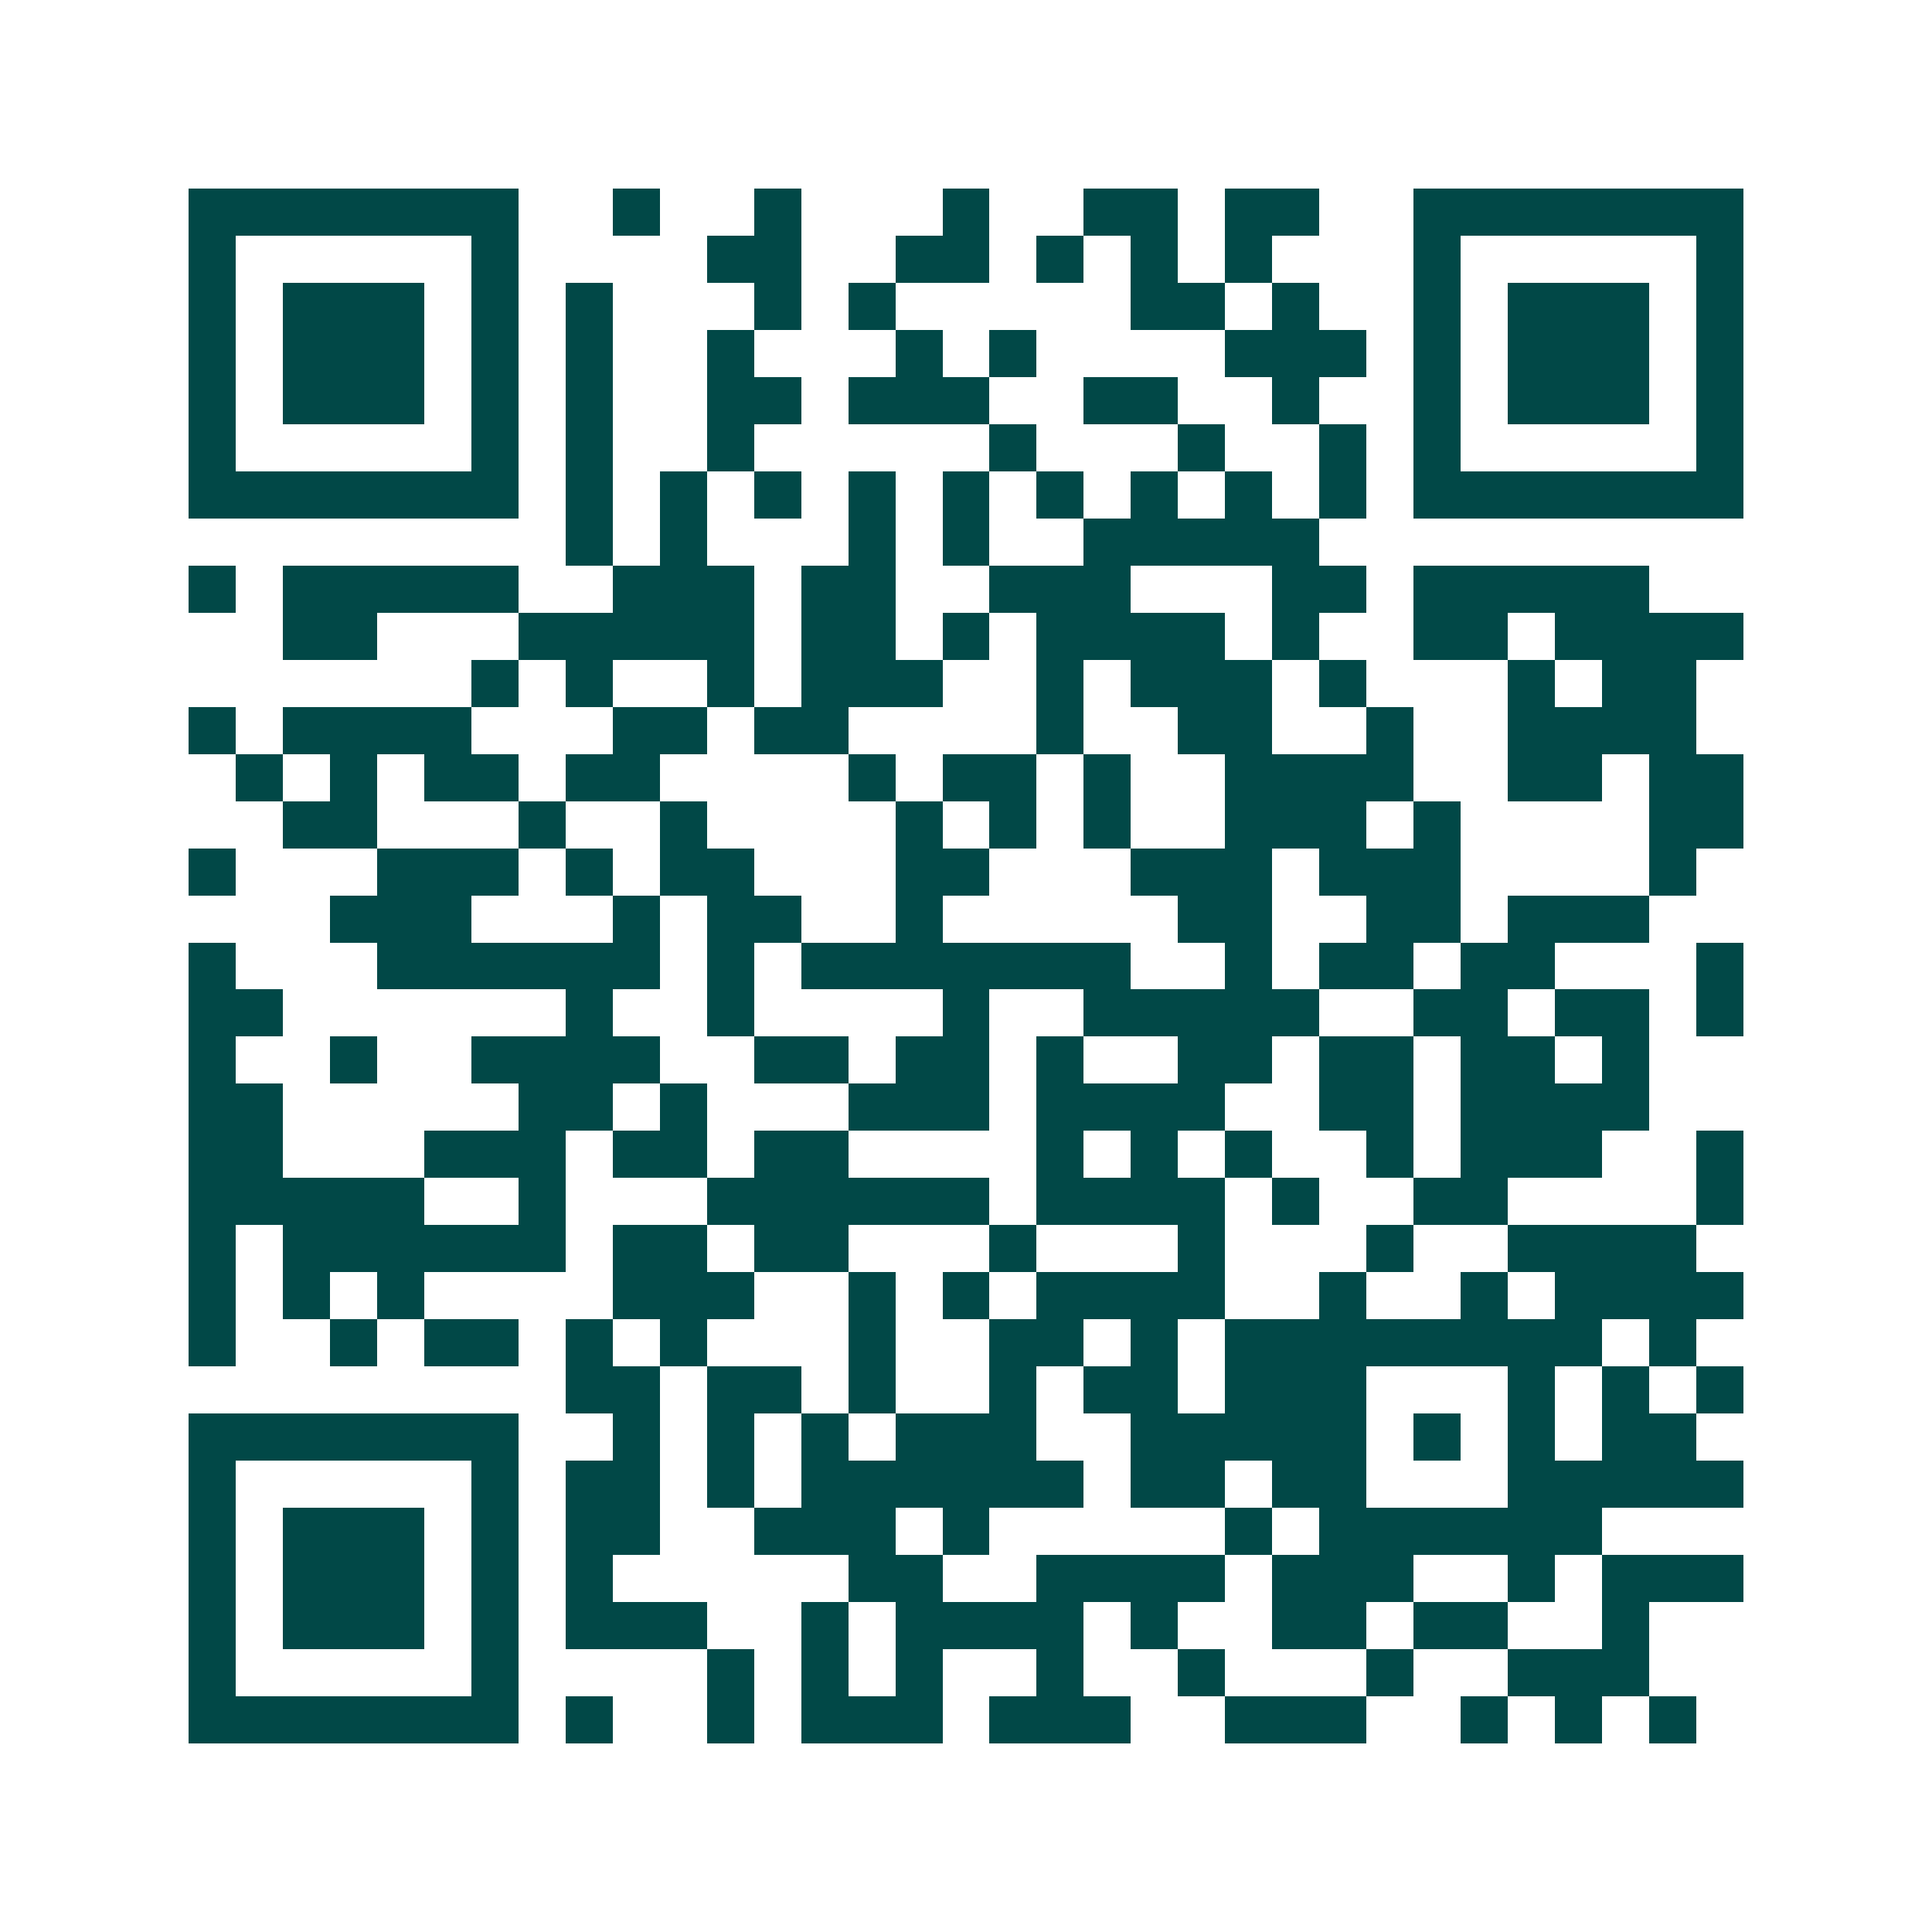<svg xmlns="http://www.w3.org/2000/svg" width="200" height="200" viewBox="0 0 41 41" shape-rendering="crispEdges"><path fill="#ffffff" d="M0 0h41v41H0z"/><path stroke="#014847" d="M4 4.5h7m2 0h1m2 0h1m3 0h1m2 0h2m1 0h2m2 0h7M4 5.5h1m5 0h1m4 0h2m2 0h2m1 0h1m1 0h1m1 0h1m3 0h1m5 0h1M4 6.5h1m1 0h3m1 0h1m1 0h1m3 0h1m1 0h1m5 0h2m1 0h1m2 0h1m1 0h3m1 0h1M4 7.5h1m1 0h3m1 0h1m1 0h1m2 0h1m3 0h1m1 0h1m4 0h3m1 0h1m1 0h3m1 0h1M4 8.5h1m1 0h3m1 0h1m1 0h1m2 0h2m1 0h3m2 0h2m2 0h1m2 0h1m1 0h3m1 0h1M4 9.5h1m5 0h1m1 0h1m2 0h1m5 0h1m3 0h1m2 0h1m1 0h1m5 0h1M4 10.5h7m1 0h1m1 0h1m1 0h1m1 0h1m1 0h1m1 0h1m1 0h1m1 0h1m1 0h1m1 0h7M12 11.5h1m1 0h1m3 0h1m1 0h1m2 0h5M4 12.5h1m1 0h5m2 0h3m1 0h2m2 0h3m3 0h2m1 0h5M6 13.5h2m3 0h5m1 0h2m1 0h1m1 0h4m1 0h1m2 0h2m1 0h4M10 14.5h1m1 0h1m2 0h1m1 0h3m2 0h1m1 0h3m1 0h1m3 0h1m1 0h2M4 15.5h1m1 0h4m3 0h2m1 0h2m4 0h1m2 0h2m2 0h1m2 0h4M5 16.5h1m1 0h1m1 0h2m1 0h2m4 0h1m1 0h2m1 0h1m2 0h4m2 0h2m1 0h2M6 17.5h2m3 0h1m2 0h1m4 0h1m1 0h1m1 0h1m2 0h3m1 0h1m4 0h2M4 18.5h1m3 0h3m1 0h1m1 0h2m3 0h2m3 0h3m1 0h3m4 0h1M7 19.5h3m3 0h1m1 0h2m2 0h1m5 0h2m2 0h2m1 0h3M4 20.5h1m3 0h6m1 0h1m1 0h7m2 0h1m1 0h2m1 0h2m3 0h1M4 21.5h2m6 0h1m2 0h1m4 0h1m2 0h5m2 0h2m1 0h2m1 0h1M4 22.5h1m2 0h1m2 0h4m2 0h2m1 0h2m1 0h1m2 0h2m1 0h2m1 0h2m1 0h1M4 23.5h2m5 0h2m1 0h1m3 0h3m1 0h4m2 0h2m1 0h4M4 24.5h2m3 0h3m1 0h2m1 0h2m4 0h1m1 0h1m1 0h1m2 0h1m1 0h3m2 0h1M4 25.5h5m2 0h1m3 0h6m1 0h4m1 0h1m2 0h2m4 0h1M4 26.5h1m1 0h6m1 0h2m1 0h2m3 0h1m3 0h1m3 0h1m2 0h4M4 27.5h1m1 0h1m1 0h1m4 0h3m2 0h1m1 0h1m1 0h4m2 0h1m2 0h1m1 0h4M4 28.5h1m2 0h1m1 0h2m1 0h1m1 0h1m3 0h1m2 0h2m1 0h1m1 0h8m1 0h1M12 29.5h2m1 0h2m1 0h1m2 0h1m1 0h2m1 0h3m3 0h1m1 0h1m1 0h1M4 30.5h7m2 0h1m1 0h1m1 0h1m1 0h3m2 0h5m1 0h1m1 0h1m1 0h2M4 31.5h1m5 0h1m1 0h2m1 0h1m1 0h6m1 0h2m1 0h2m3 0h5M4 32.5h1m1 0h3m1 0h1m1 0h2m2 0h3m1 0h1m5 0h1m1 0h6M4 33.5h1m1 0h3m1 0h1m1 0h1m5 0h2m2 0h4m1 0h3m2 0h1m1 0h3M4 34.5h1m1 0h3m1 0h1m1 0h3m2 0h1m1 0h4m1 0h1m2 0h2m1 0h2m2 0h1M4 35.5h1m5 0h1m4 0h1m1 0h1m1 0h1m2 0h1m2 0h1m3 0h1m2 0h3M4 36.5h7m1 0h1m2 0h1m1 0h3m1 0h3m2 0h3m2 0h1m1 0h1m1 0h1"/></svg>
